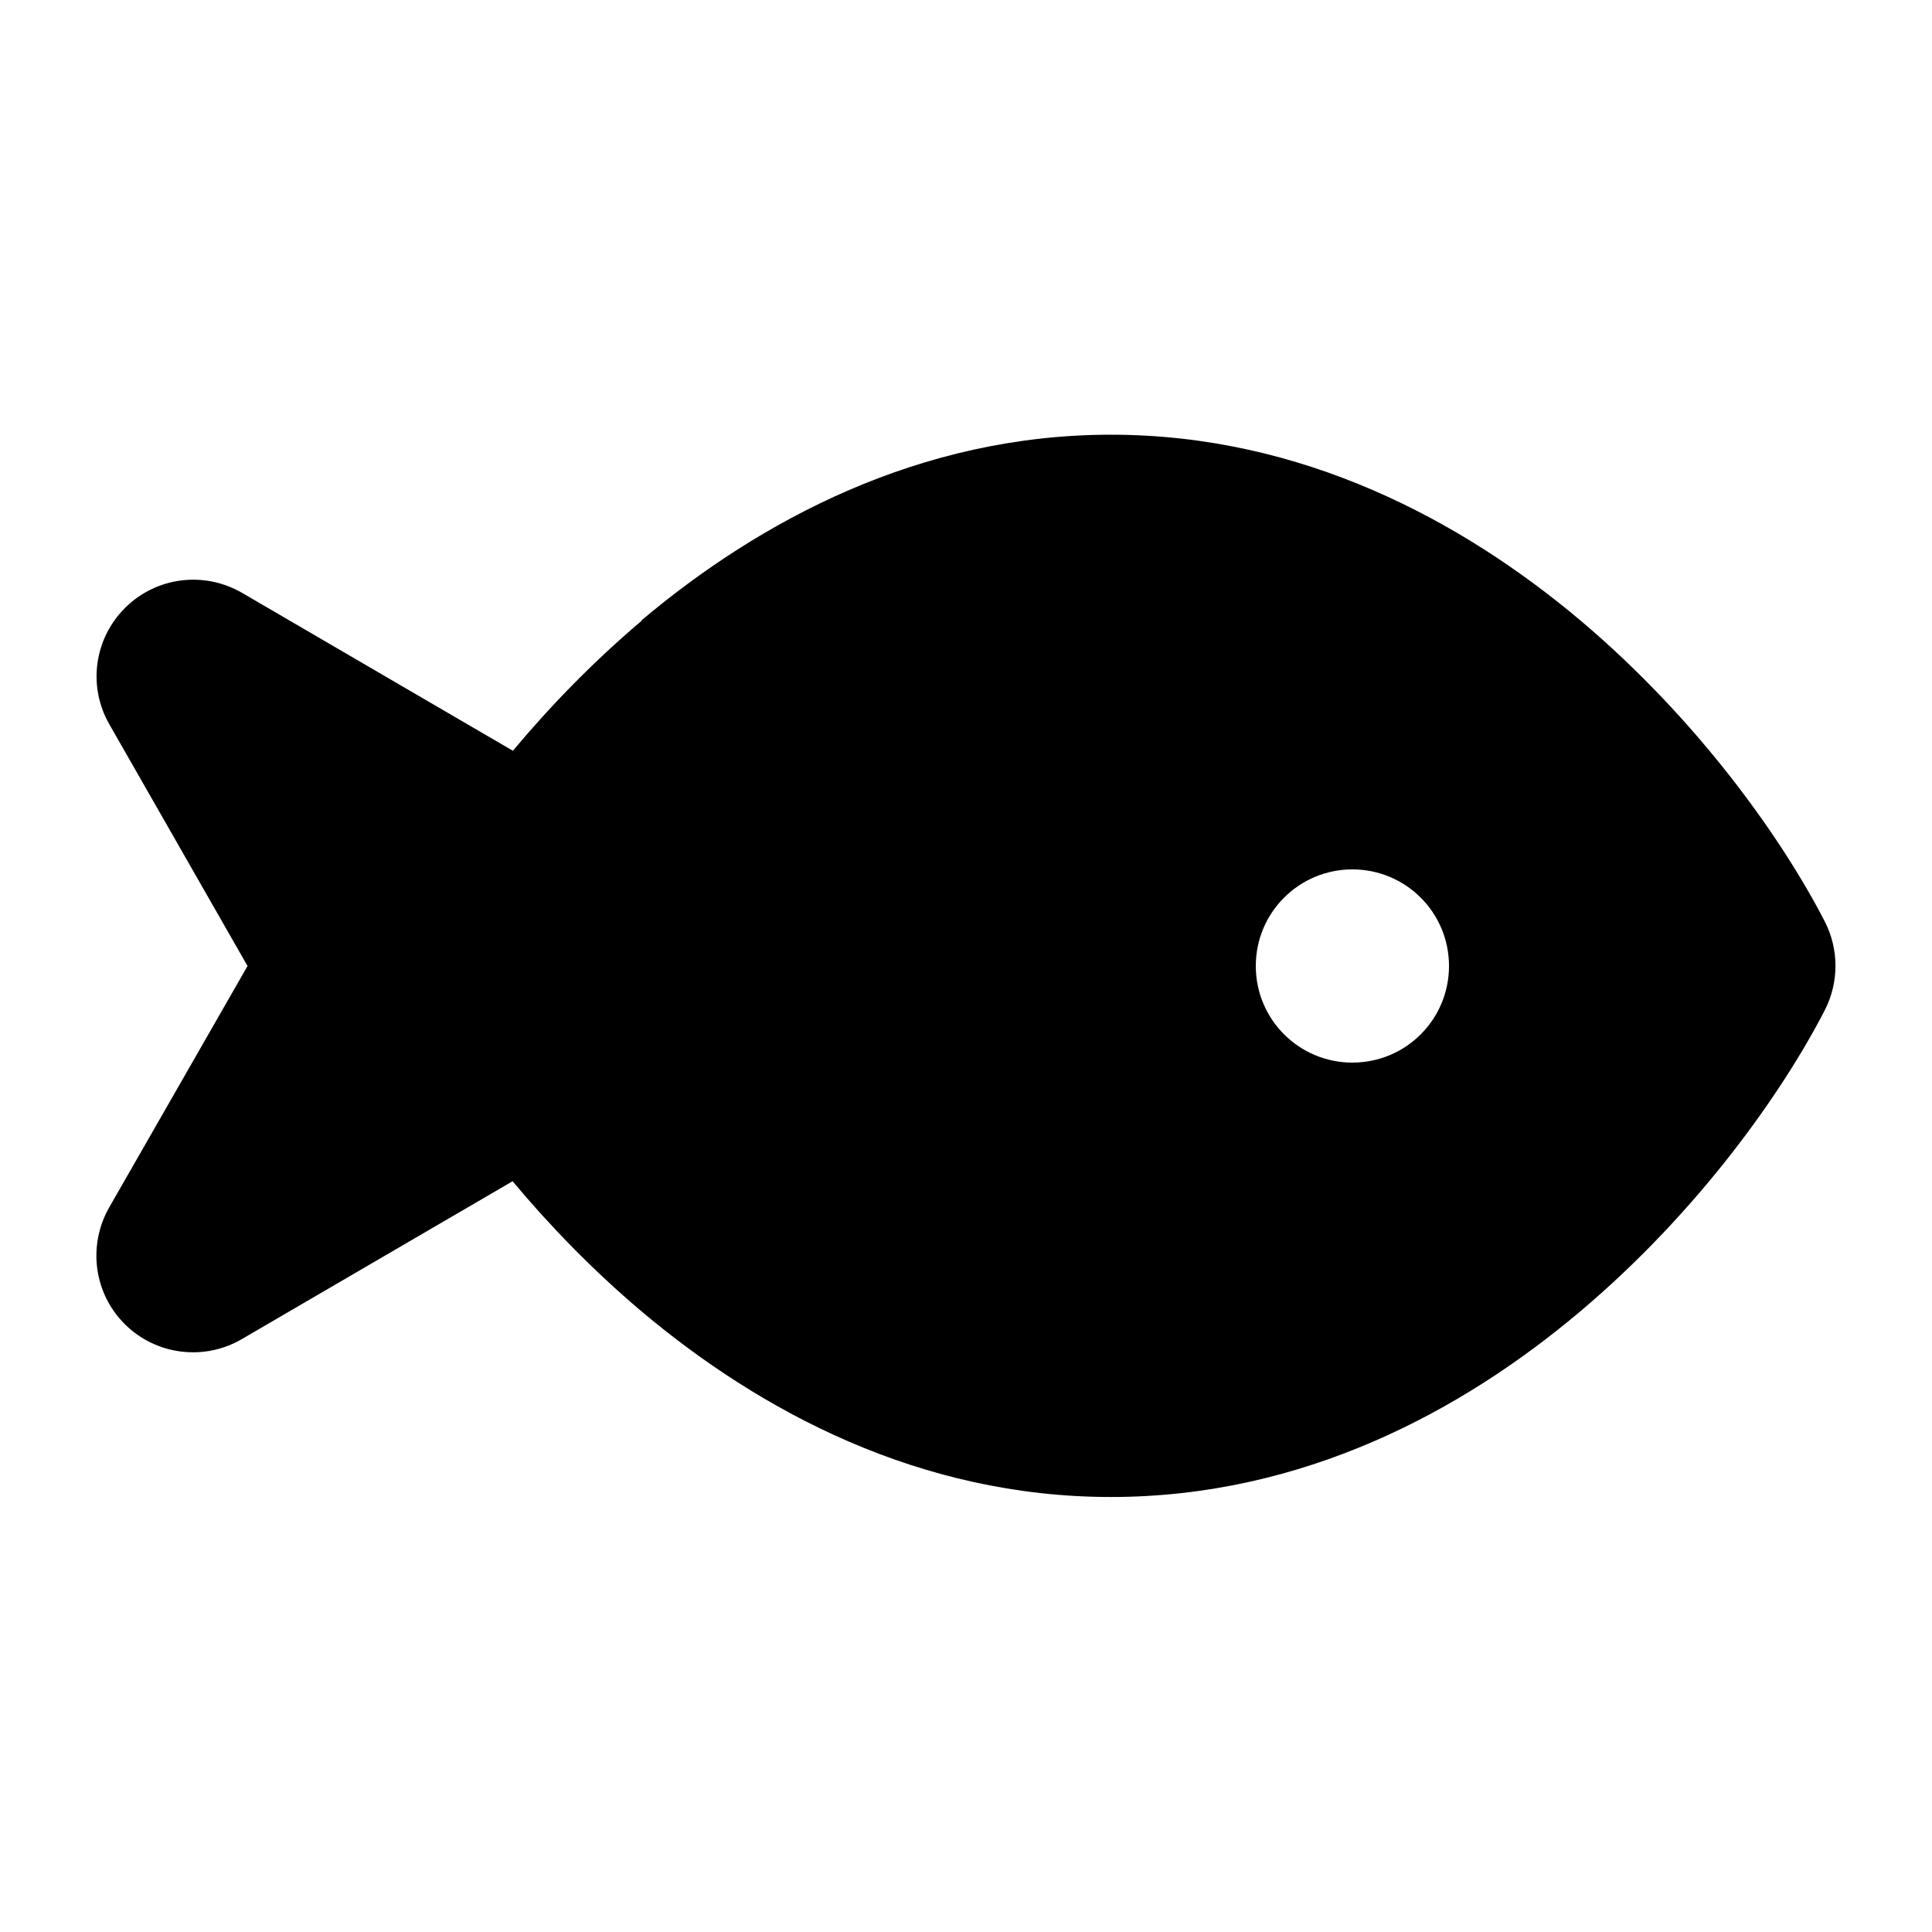 <svg xmlns="http://www.w3.org/2000/svg" viewBox="0 0 640 640"><!--! Font Awesome Pro 7.1.0 by @fontawesome - https://fontawesome.com License - https://fontawesome.com/license (Commercial License) Copyright 2025 Fonticons, Inc. --><path fill="currentColor" d="M212.5 205.5C251.7 172.5 304.6 144 368 144C431.4 144 484.3 172.5 523.5 205.5C562.6 238.5 590.4 277.9 604.5 305.3C609.2 314.5 609.2 325.4 604.5 334.6C590.4 362 562.6 401.4 523.5 434.4C484.3 467.5 431.5 495.9 368 495.9C304.5 495.9 251.7 467.4 212.5 434.4C196.3 420.7 182 405.9 169.8 391.3L80.1 443.6C67.6 450.9 51.7 448.9 41.4 438.7C31.1 428.5 29 412.7 36.1 400.1L82 320L36.2 239.9C29 227.3 31.2 211.5 41.5 201.3C51.8 191.1 67.6 189.1 80.2 196.4L169.9 248.7C182.1 234.1 196.4 219.3 212.6 205.6zM480 320C480 302.3 465.7 288 448 288C430.3 288 416 302.3 416 320C416 337.7 430.3 352 448 352C465.7 352 480 337.7 480 320z"/></svg>